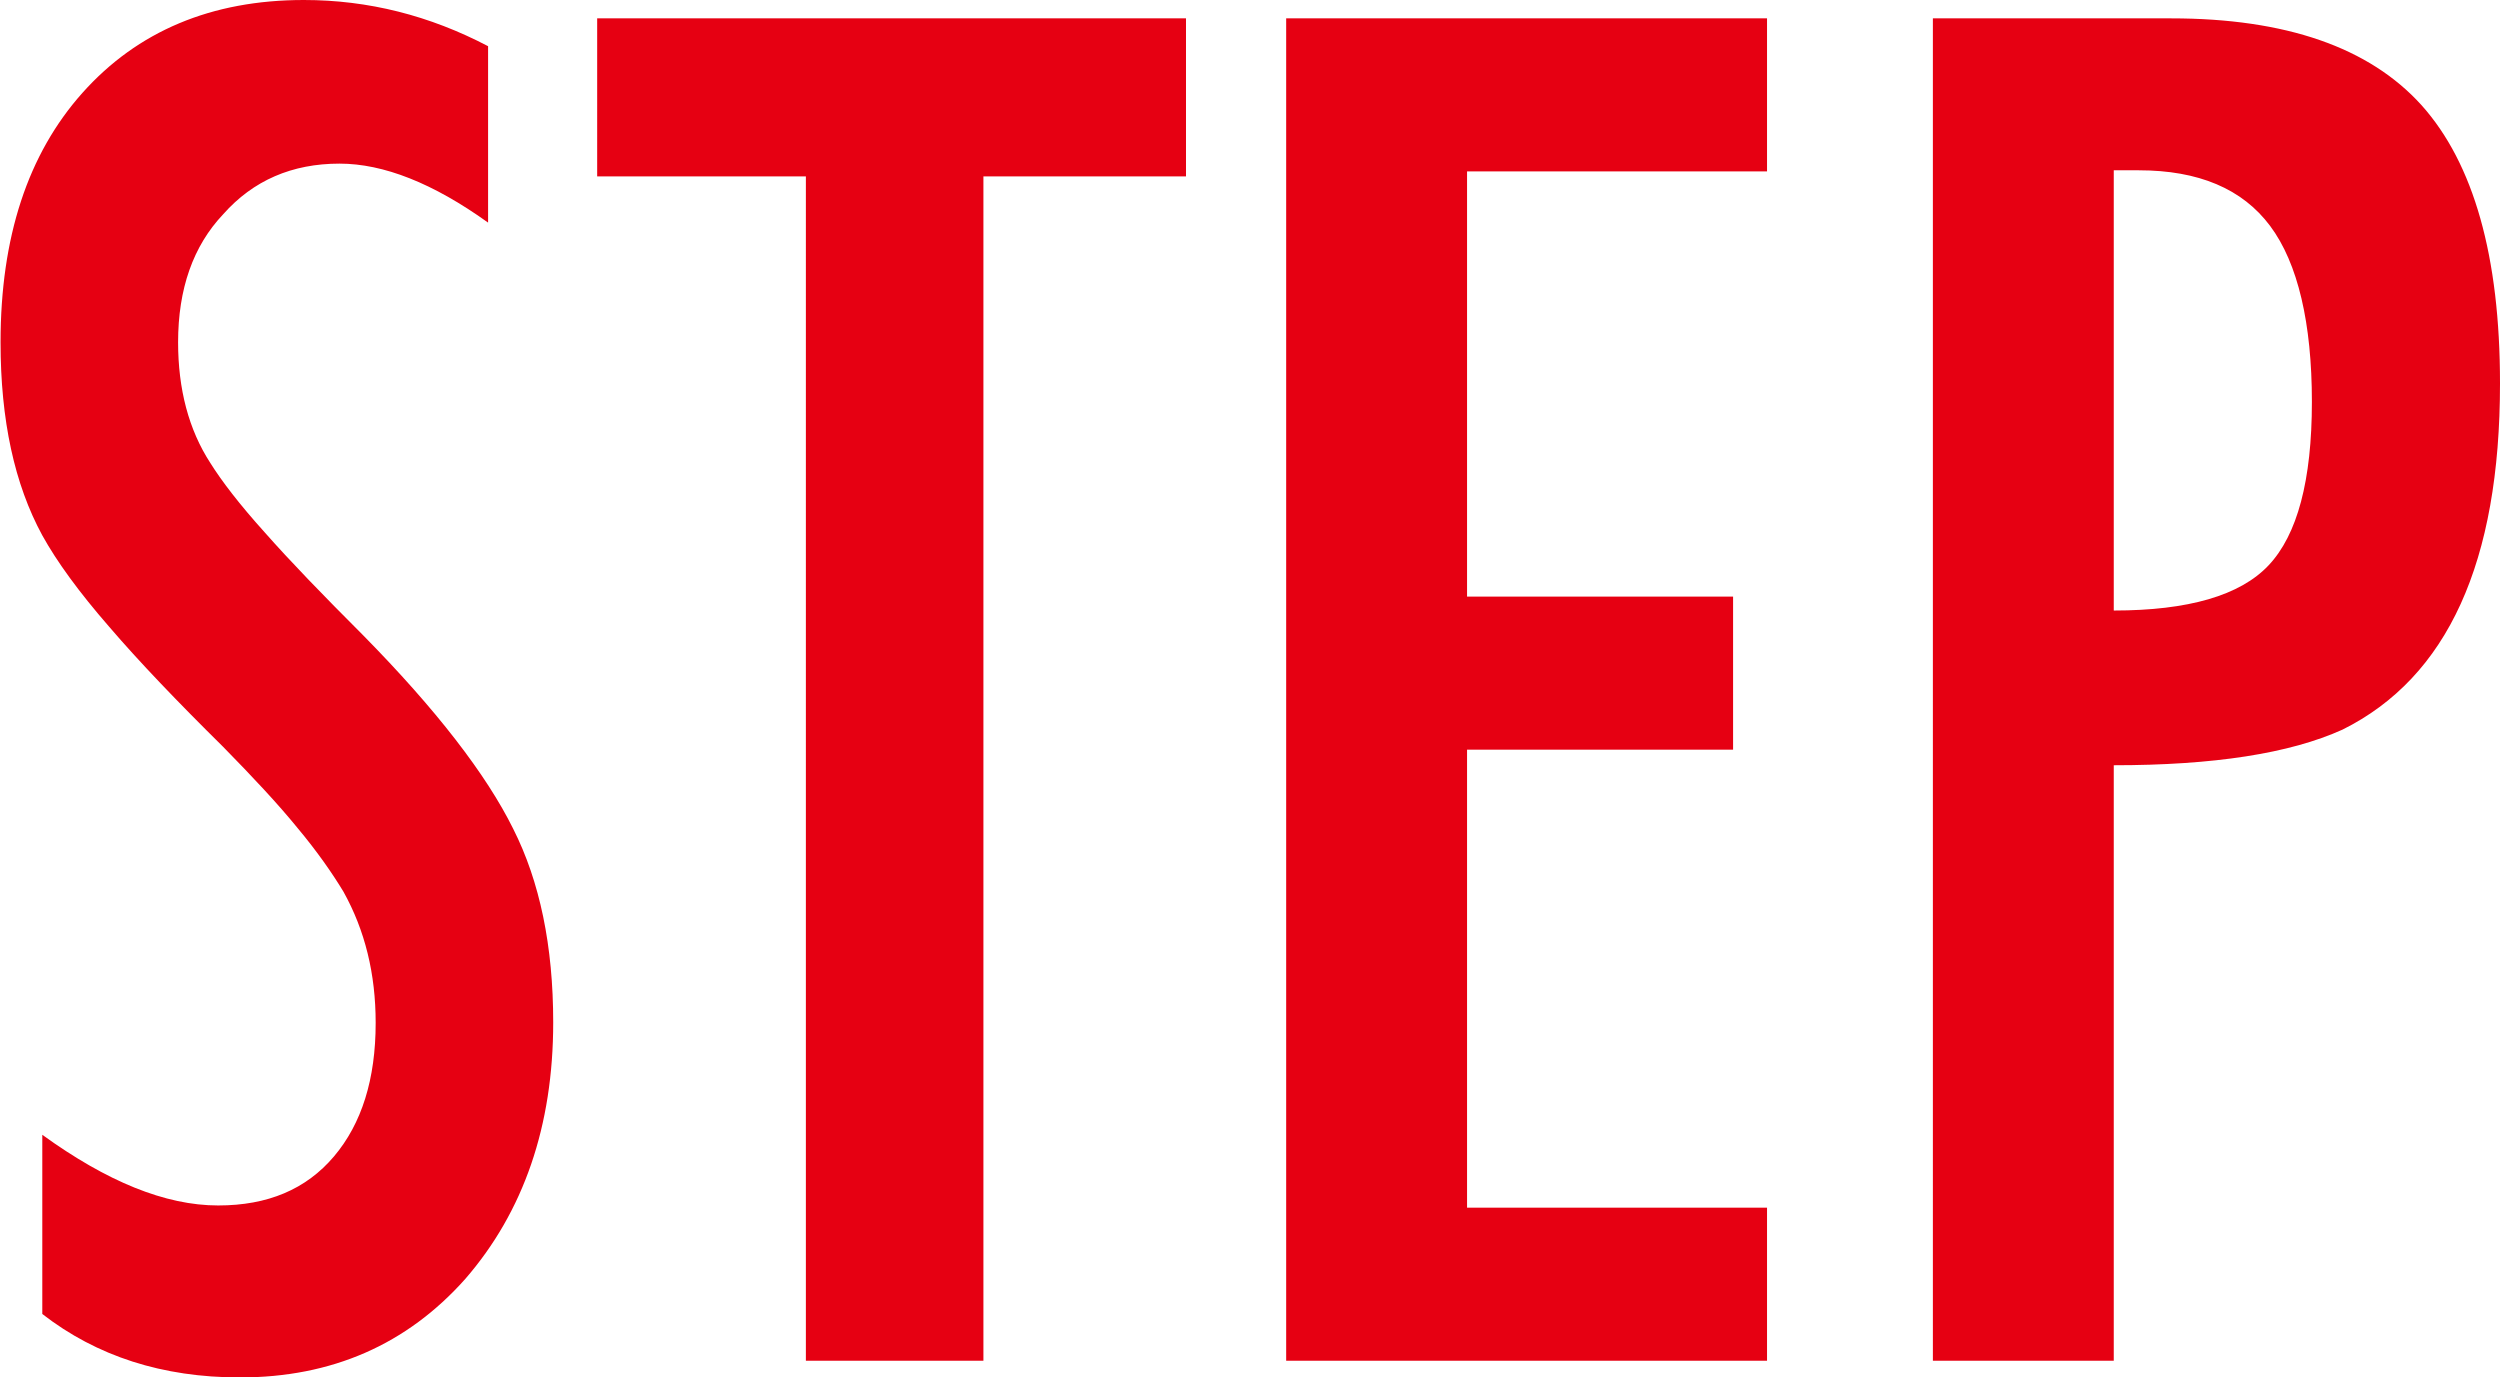 <svg xmlns="http://www.w3.org/2000/svg" viewBox="0 0 44.92 24.75"><path d="M8.77.83V4c-.99-.71-1.88-1.06-2.67-1.06-.85 0-1.55.3-2.09.91-.54.57-.81 1.34-.81 2.3 0 .84.19 1.57.58 2.17.2.32.52.74.98 1.25.45.51 1.04 1.12 1.76 1.84 1.32 1.34 2.22 2.51 2.7 3.48.48.95.72 2.11.72 3.48 0 1.86-.53 3.4-1.58 4.61-1.05 1.18-2.4 1.77-4.05 1.77-1.39 0-2.57-.38-3.55-1.14v-3.22c1.16.84 2.21 1.27 3.16 1.27.89 0 1.58-.29 2.08-.88.5-.59.75-1.39.75-2.4 0-.88-.19-1.66-.58-2.36-.2-.33-.47-.72-.83-1.15-.35-.43-.8-.91-1.33-1.45-.82-.81-1.51-1.53-2.05-2.16-.54-.62-.94-1.17-1.2-1.64C.26 8.7.01 7.55.01 6.15c0-1.89.49-3.38 1.47-4.48C2.47.56 3.8 0 5.46 0c1.16 0 2.26.28 3.31.83zm1.96-.5h10.58v2.84h-3.64v21.28h-3.19V3.17h-3.75V.33zm12.38 0h8.64v2.75h-5.39v7.64h4.78v2.75h-4.78v8.23h5.39v2.75h-8.64V.33zm11.62 0h4.28c2.06 0 3.56.52 4.5 1.56.94 1.05 1.41 2.72 1.41 5 0 3.21-.94 5.28-2.83 6.22-.95.43-2.32.64-4.11.64v10.7h-3.25V.33zm3.25 10.64c1.34 0 2.27-.27 2.78-.81.52-.55.78-1.53.78-2.94s-.25-2.49-.75-3.16c-.5-.67-1.29-1-2.36-1h-.45v7.91z" fill="#e60012"/></svg>
